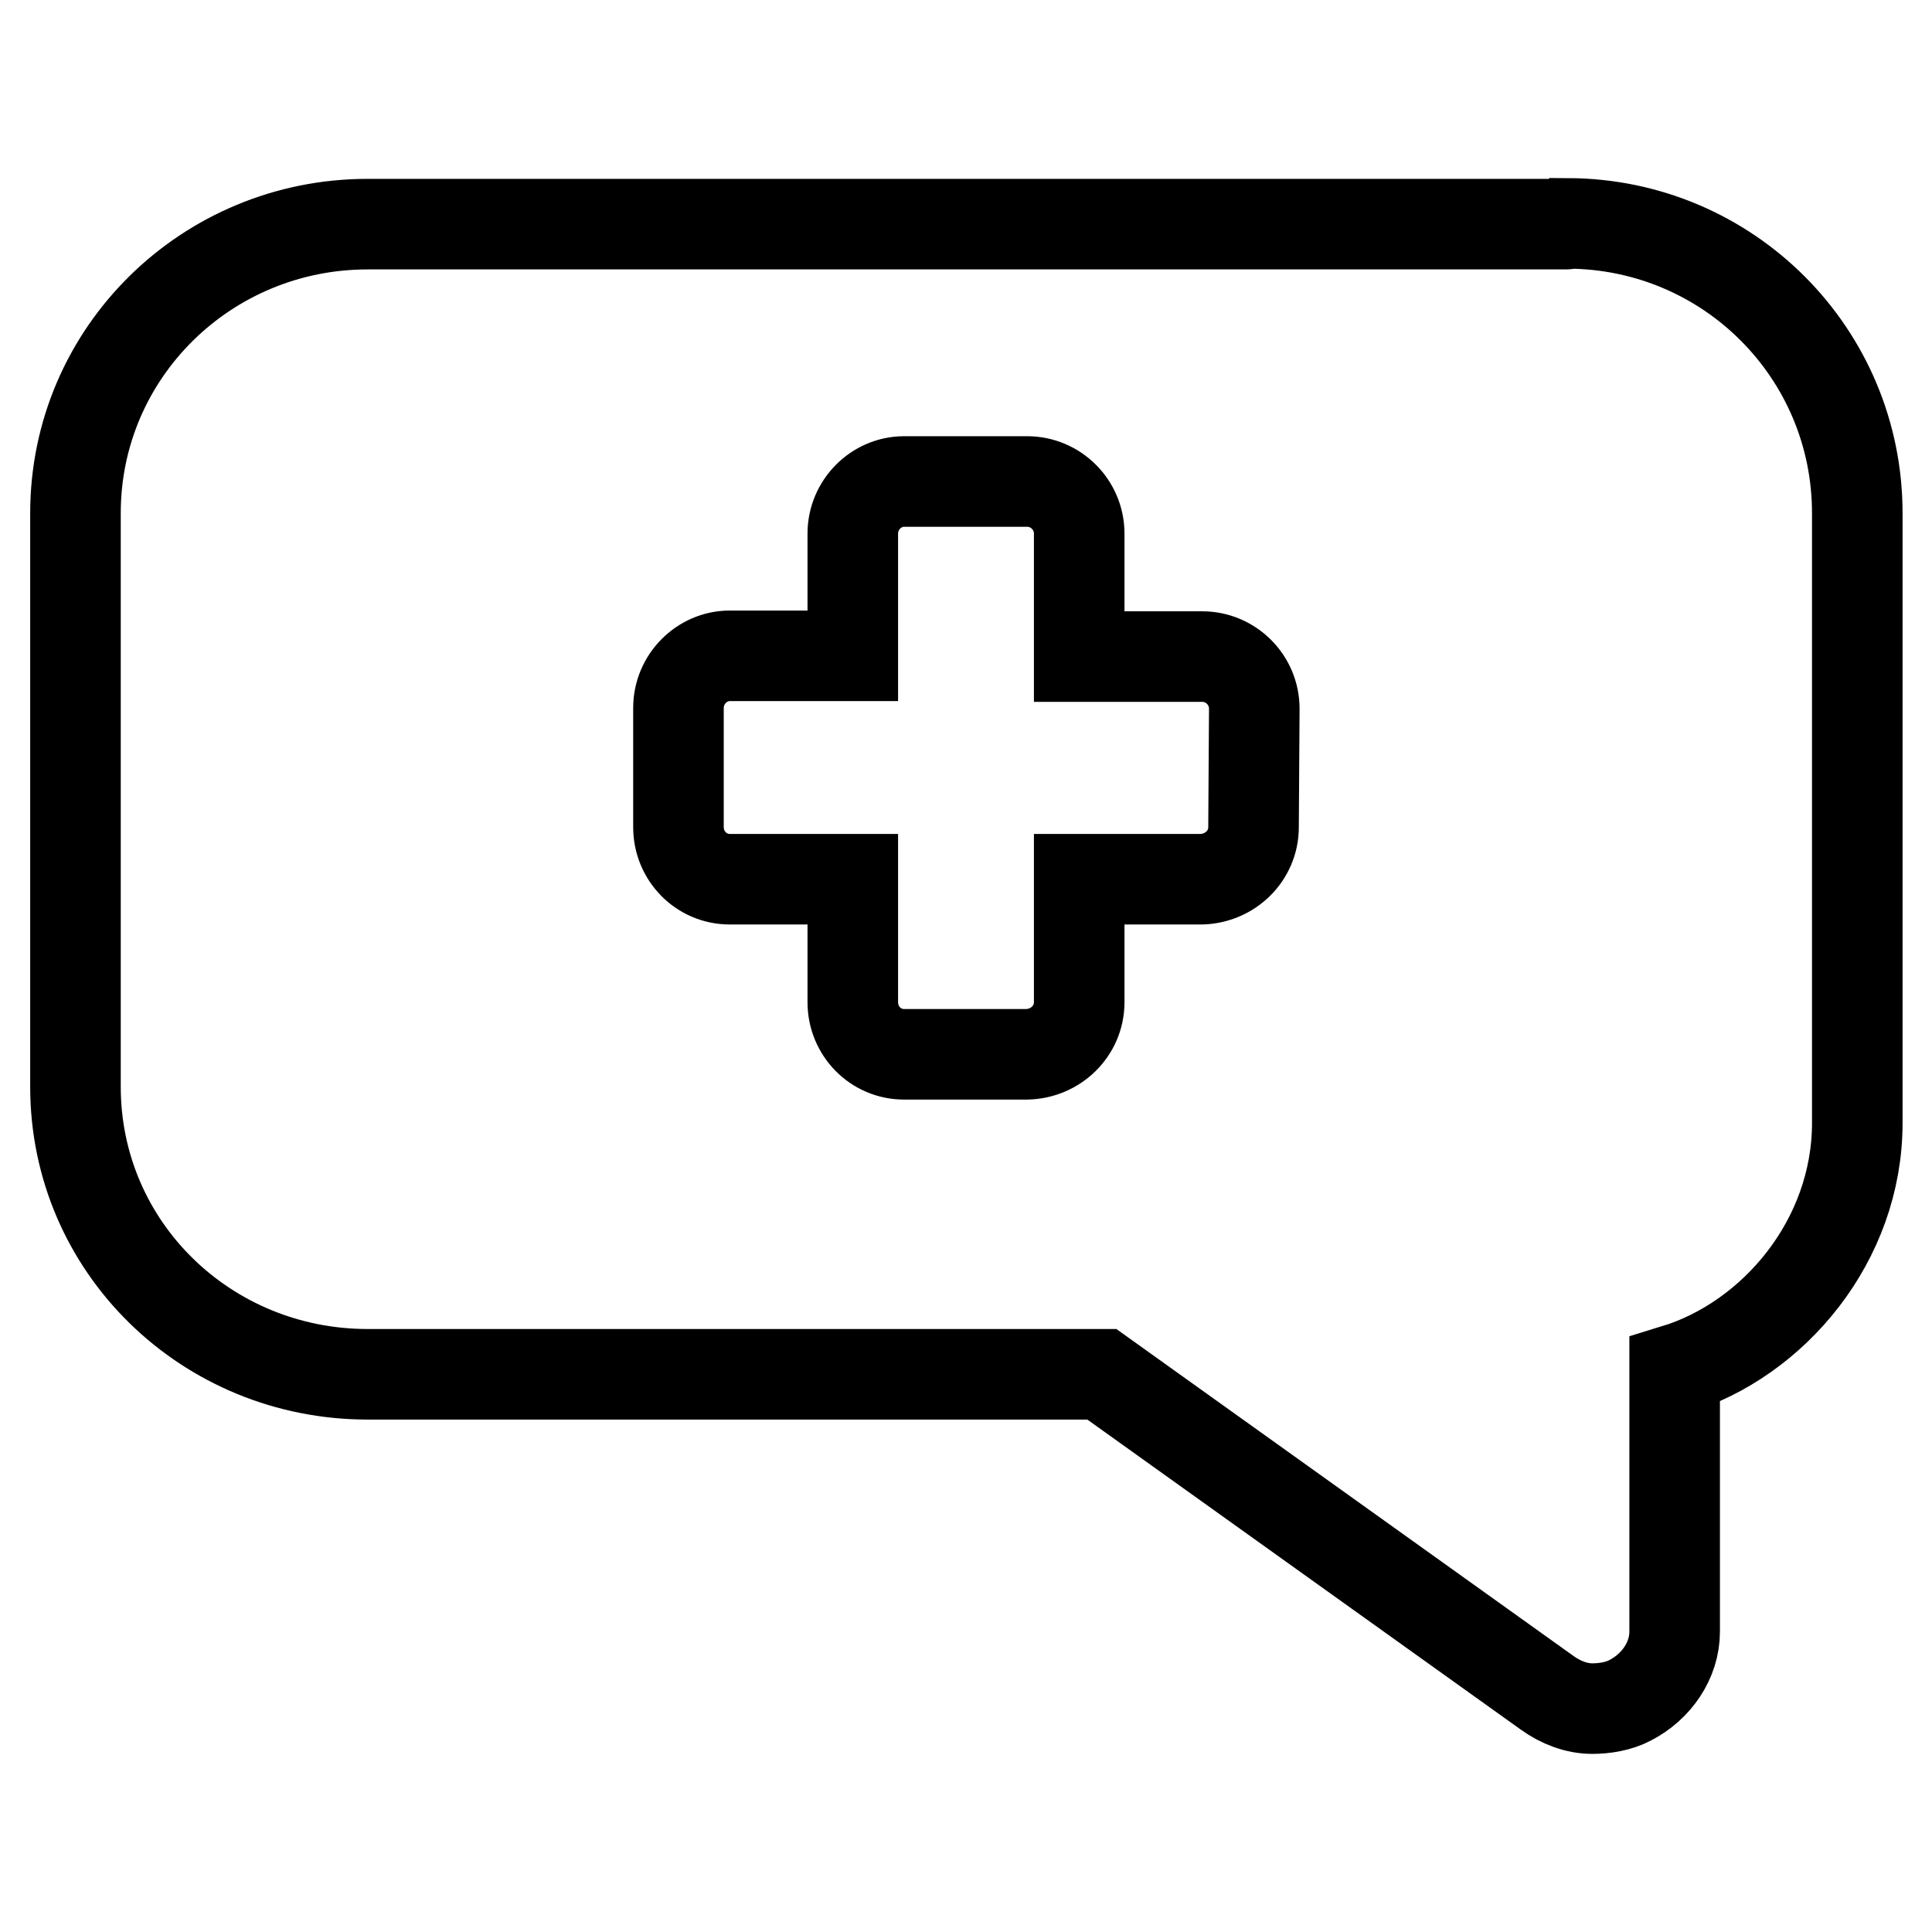 <?xml version="1.0" encoding="utf-8"?>
<!-- Svg Vector Icons : http://www.onlinewebfonts.com/icon -->
<!DOCTYPE svg PUBLIC "-//W3C//DTD SVG 1.1//EN" "http://www.w3.org/Graphics/SVG/1.1/DTD/svg11.dtd">
<svg version="1.1" xmlns="http://www.w3.org/2000/svg" xmlns:xlink="http://www.w3.org/1999/xlink" x="0px" y="0px" viewBox="0 0 256 256" enable-background="new 0 0 256 256" xml:space="preserve">
<g> <path stroke-width="12" fill-opacity="0" stroke="#000000"  d="M207.5,29.7H48.7C27.4,29.7,10,46.7,10,68v76c0,21.3,17.4,38.1,38.7,38.1H146l59,42.2 c1.8,1.3,3.9,2.1,6,2.1c1.6,0,3.5-0.3,5-1.1c3.5-1.8,5.9-5.3,5.9-9.1v-34.7c13.1-4,24.2-17.1,24.2-32.7V68 c0-21.2-17.1-38.3-38.3-38.4C207.7,29.7,207.6,29.7,207.5,29.7z M166.1,109.6c0,3.8-3.1,6.8-6.9,6.9H143v16.3 c0,3.8-3.1,6.8-6.9,6.9h-16.3c-3.8,0-6.8-3.1-6.8-6.9v-16.3H96.7c-3.8,0-6.8-3.1-6.8-6.9V93.8c0-3.8,3.1-6.9,6.8-6.9H113V70.7 c0-3.8,3.1-6.9,6.8-6.9h16.3c3.8,0,6.9,3.1,6.9,6.9V87h16.3c3.8,0,6.9,3.1,6.9,6.9L166.1,109.6L166.1,109.6z"/></g>
</svg>
